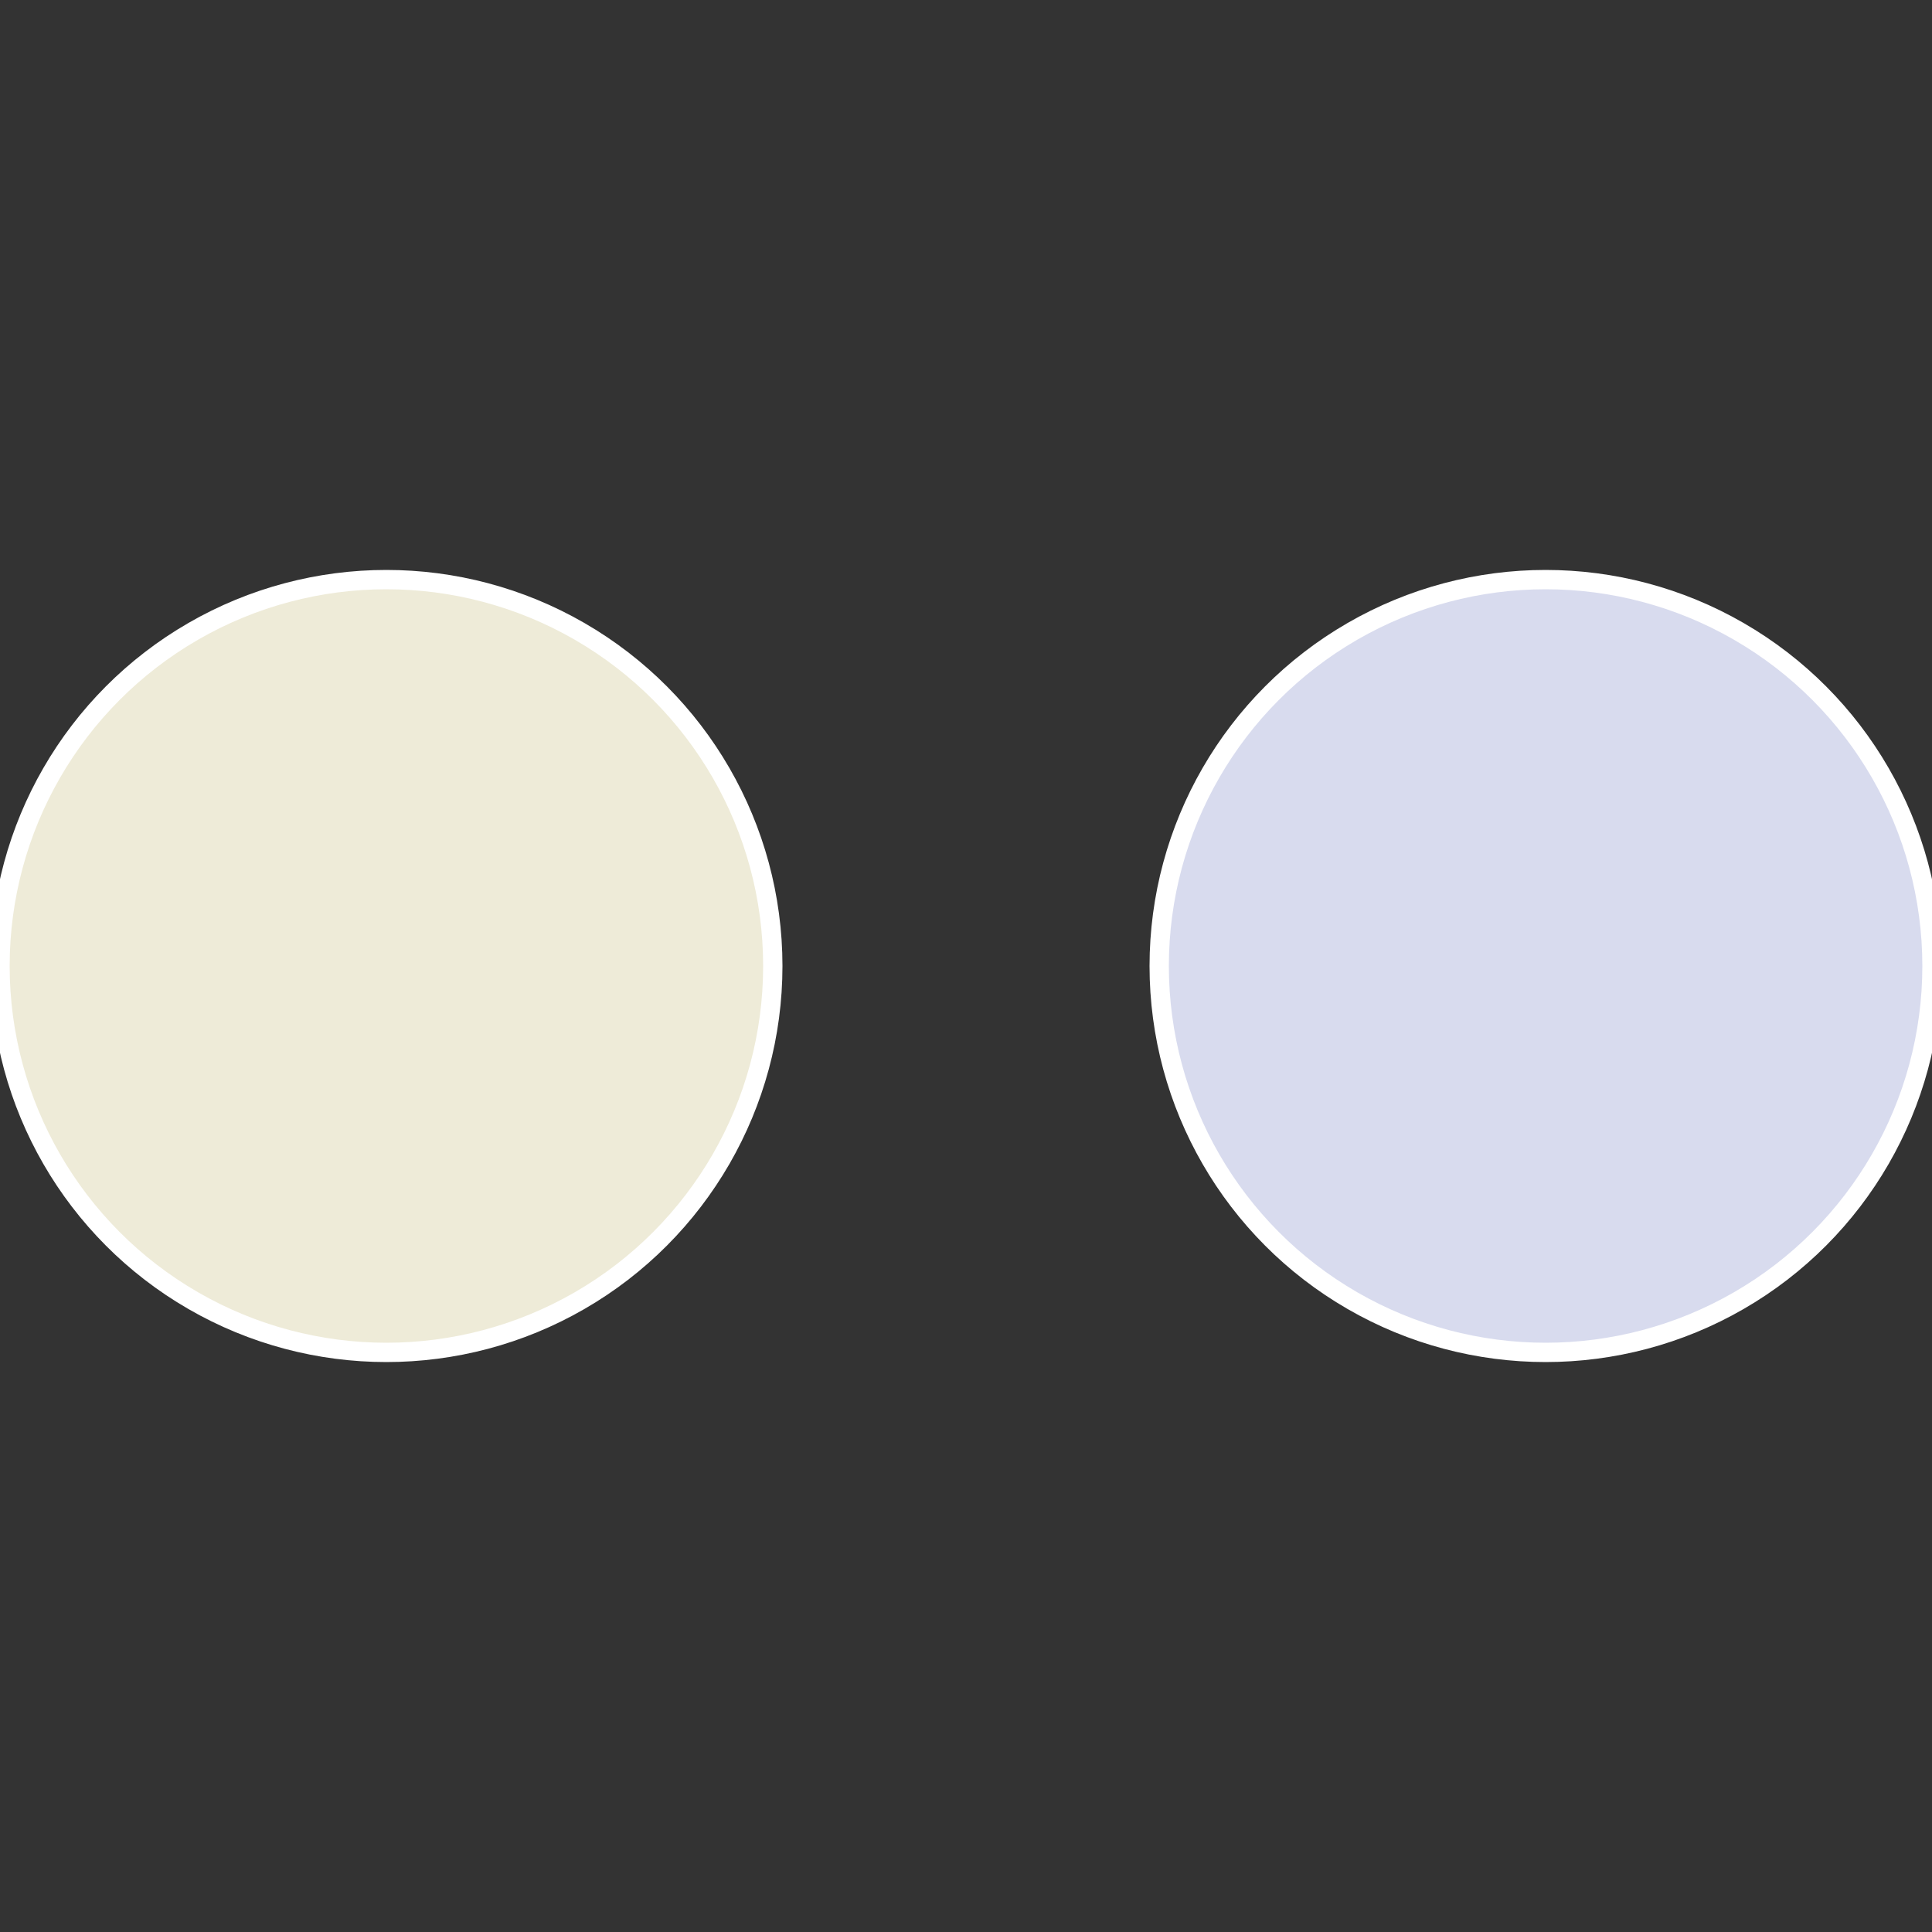 <?xml version="1.0" standalone="no"?>
<svg width="500" height="500" viewBox="-1 -1 2 2" xmlns="http://www.w3.org/2000/svg">
 
                <rect x="-1" y="-1" width="2" height="2" fill="#333333" stroke="none"/>
 
                <circle cx="0.6" cy="0" r="0.4" fill="#d8dbee" stroke="#fff" stroke-width="1%" />
             
                <circle cx="-0.6" cy="7.3478807948841E-17" r="0.4" fill="#eeebd8" stroke="#fff" stroke-width="1%" />
            </svg>
